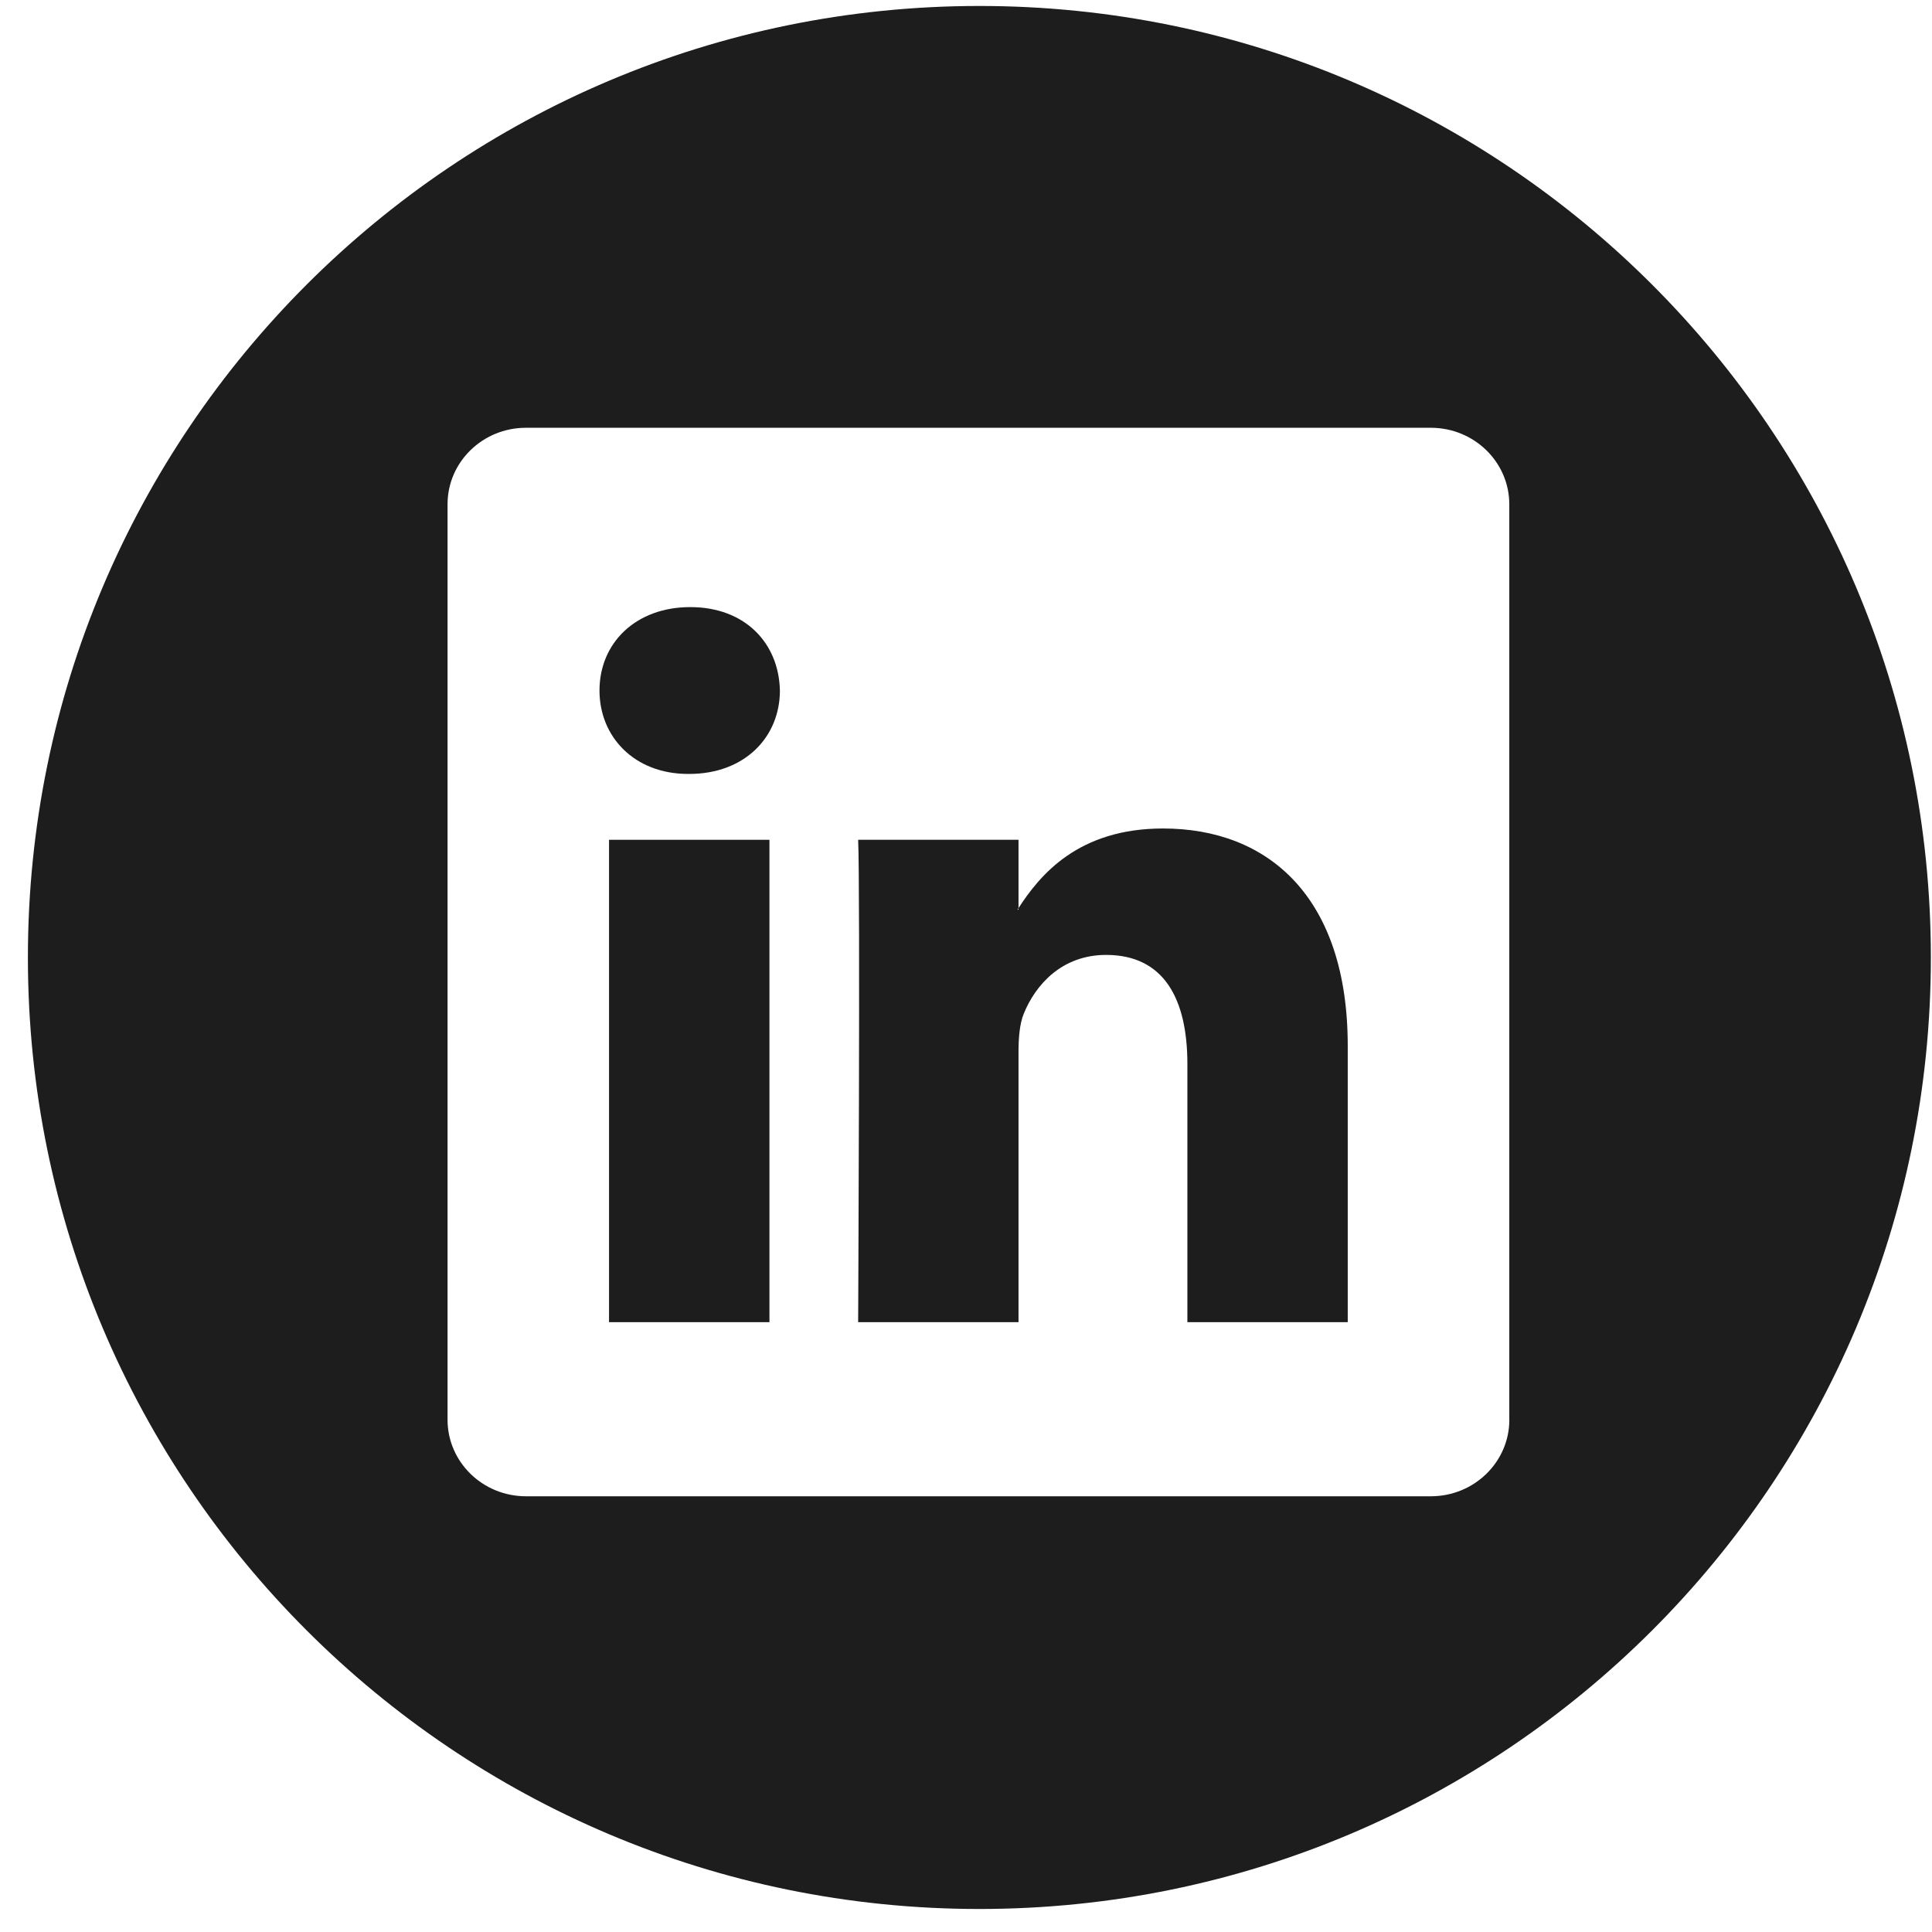<?xml version="1.0" encoding="UTF-8"?>
<svg width="34px" height="34px" viewBox="0 0 34 34" version="1.1" xmlns="http://www.w3.org/2000/svg" xmlns:xlink="http://www.w3.org/1999/xlink">
    <!-- Generator: Sketch 63.1 (92452) - https://sketch.com -->
    <title>linkedin-icono</title>
    <desc>Created with Sketch.</desc>
    <g id="Page-1" stroke="none" stroke-width="1" fill="none" fill-rule="evenodd">
        <g id="Formulario-1-opcion-3-cuadro-transparente" transform="translate(-579, -7054)" fill="#1D1D1D" fill-rule="nonzero">
            <g id="linkedin-icono" transform="translate(579, 7054)">
                <path d="M17.236,0.105 C7.988,0.105 0.491,7.602 0.491,16.85 C0.491,26.1 7.988,33.595 17.236,33.595 C26.483,33.595 33.98,26.1 33.98,16.85 C33.98,7.603 26.482,0.105 17.236,0.105 Z M26.562,24.984 C26.562,25.729 25.943,26.332 25.181,26.332 L9.257,26.332 C8.493,26.332 7.876,25.728 7.876,24.984 L7.876,8.875 C7.876,8.131 8.493,7.528 9.257,7.528 L25.18,7.528 C25.943,7.528 26.561,8.132 26.561,8.875 L26.561,24.984 L26.562,24.984 Z" id="Shape"></path>
                <path d="M20.467,14.58 C18.971,14.58 18.299,15.402 17.924,15.981 L17.924,16.009 L17.906,16.009 C17.913,16.001 17.919,15.991 17.924,15.981 L17.924,14.779 L15.102,14.779 C15.14,15.575 15.102,23.268 15.102,23.268 L17.924,23.268 L17.924,18.527 C17.924,18.272 17.942,18.021 18.017,17.838 C18.222,17.333 18.686,16.805 19.465,16.805 C20.488,16.805 20.896,17.584 20.896,18.725 L20.896,23.268 L23.718,23.268 L23.718,18.401 C23.717,15.792 22.324,14.58 20.467,14.58 Z" id="Shape"></path>
                <path d="M12.148,10.684 C11.183,10.684 10.55,11.319 10.55,12.152 C10.55,12.966 11.162,13.62 12.11,13.62 L12.128,13.62 C13.112,13.62 13.725,12.966 13.725,12.152 C13.707,11.319 13.113,10.684 12.148,10.684 Z" id="Shape"></path>
                <rect id="Rectangle-path" x="10.718" y="14.779" width="2.823" height="8.489"></rect>
            </g>
        </g>
    </g>
</svg>